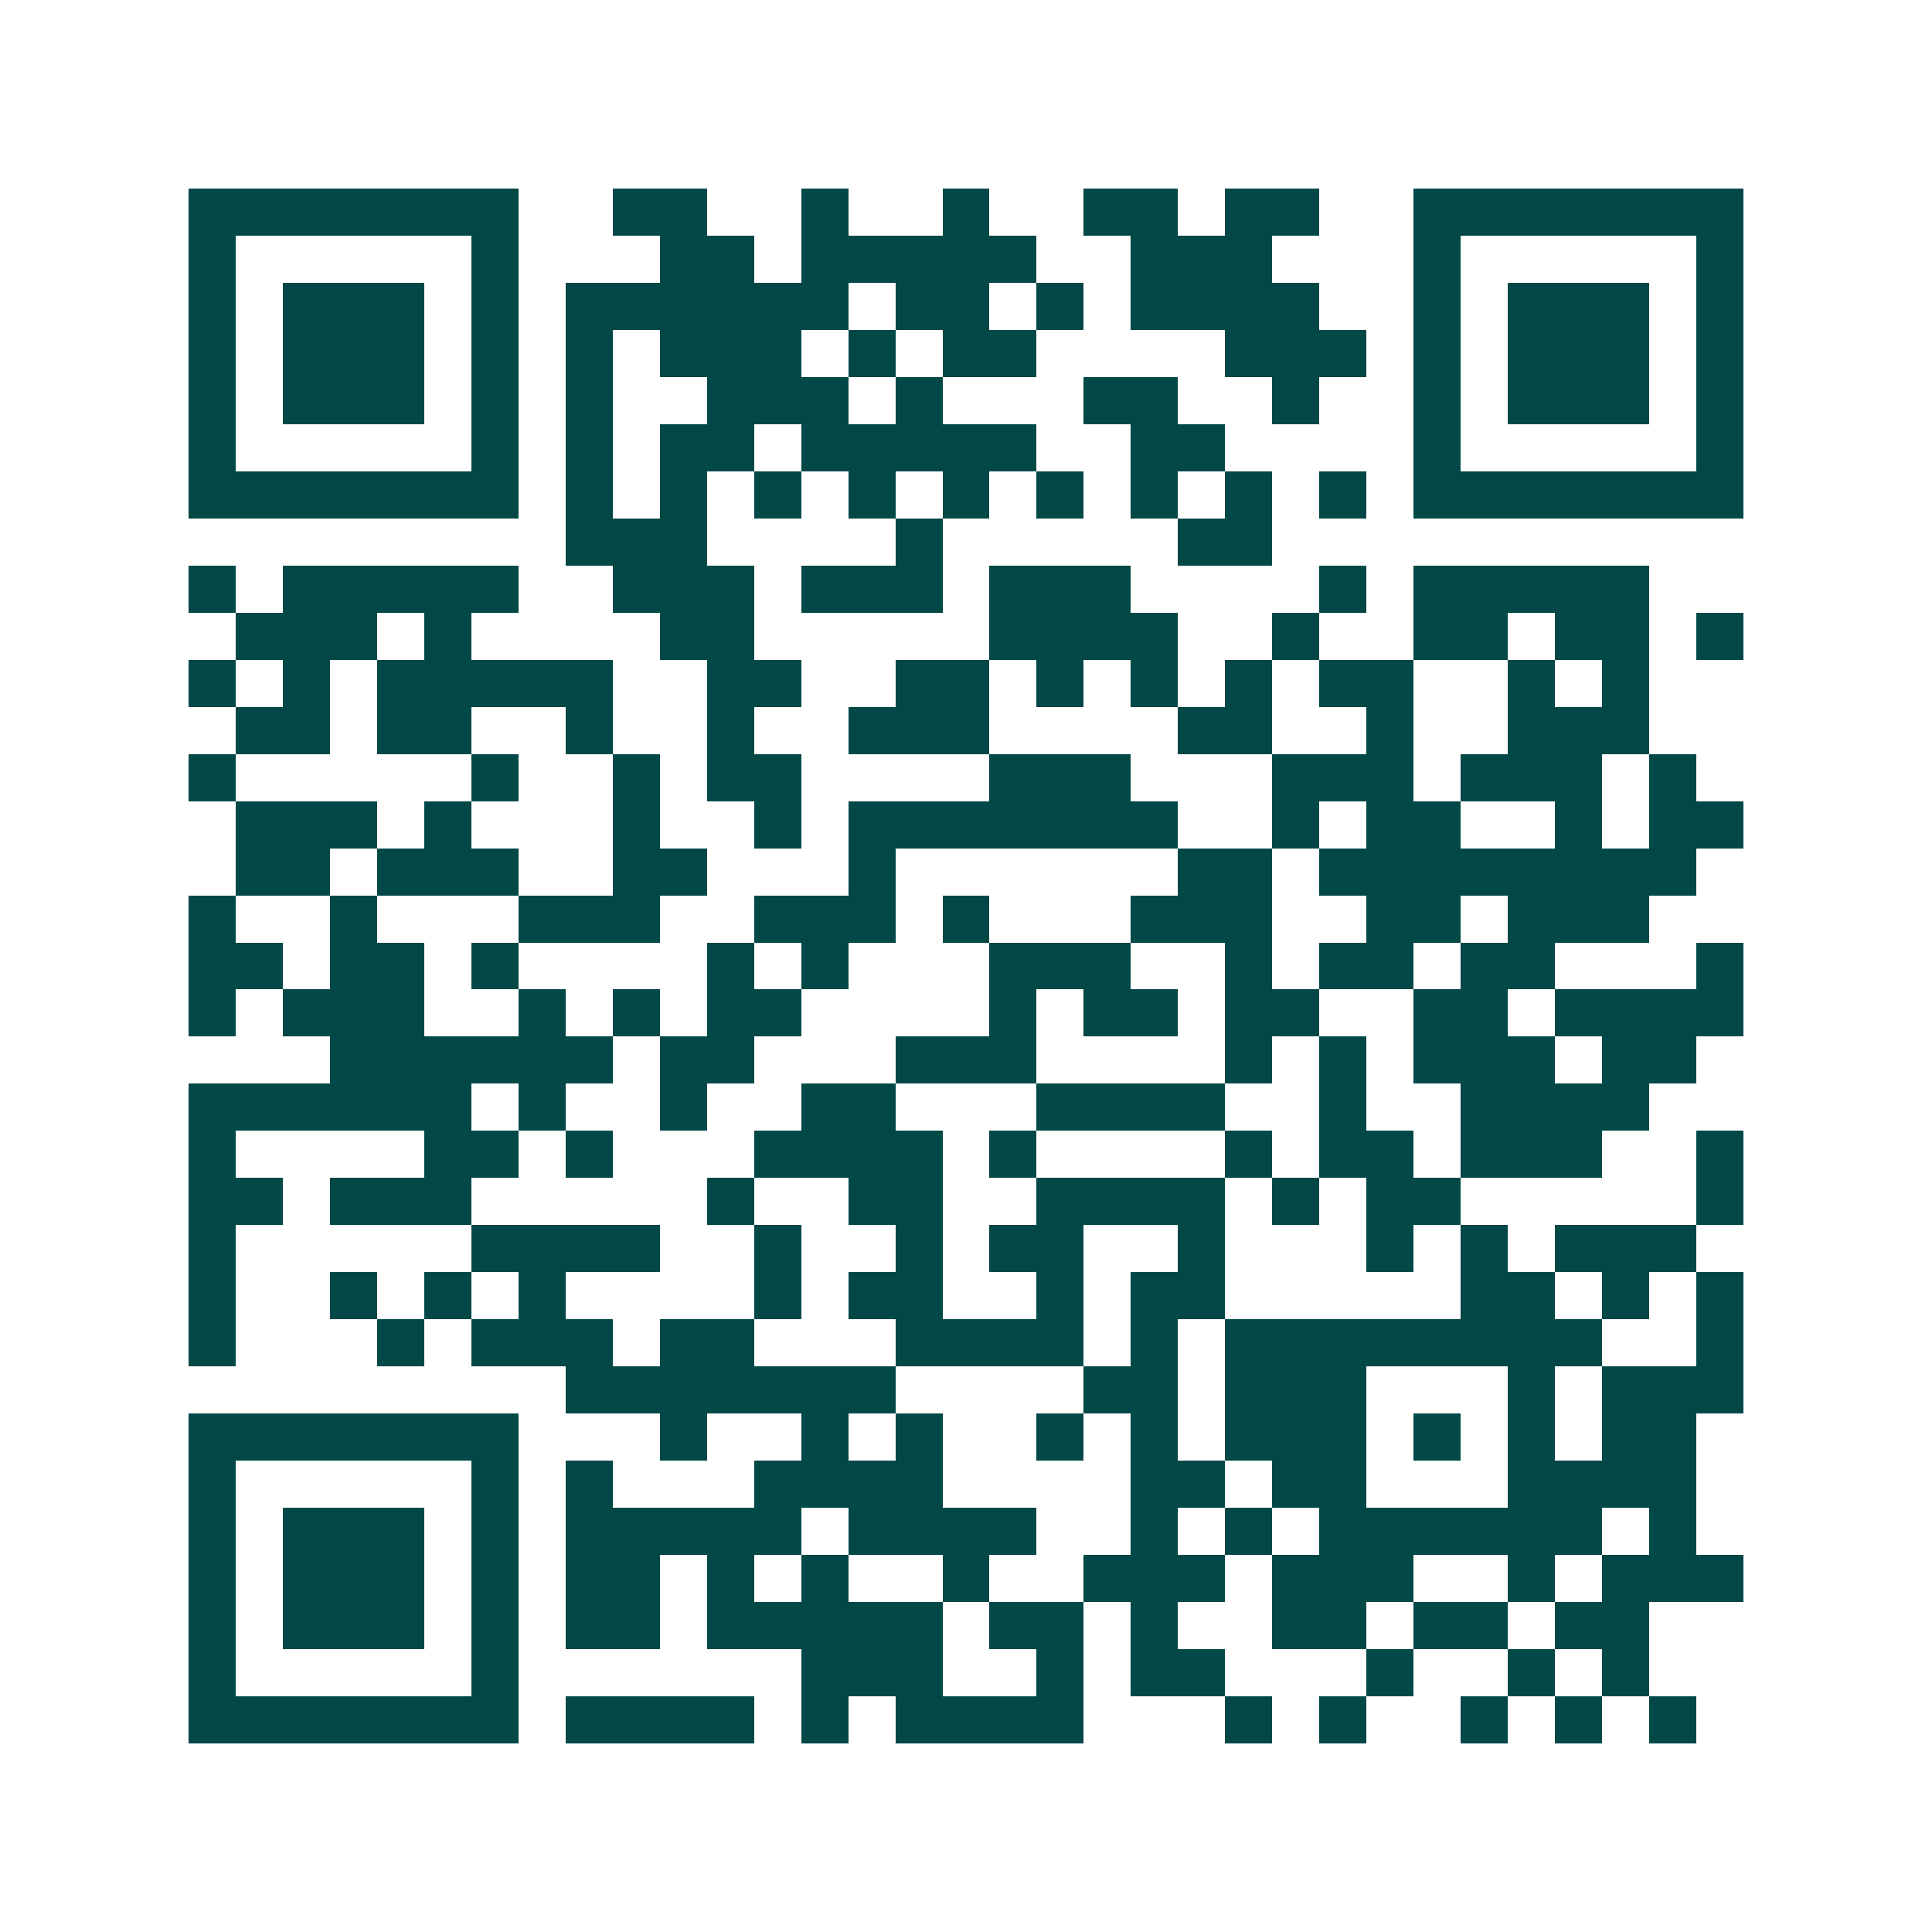 <svg xmlns="http://www.w3.org/2000/svg" width="200" height="200" viewBox="0 0 41 41" shape-rendering="crispEdges"><path fill="#ffffff" d="M0 0h41v41H0z"/><path stroke="#014847" d="M4 4.5h7m2 0h2m2 0h1m2 0h1m2 0h2m1 0h2m2 0h7M4 5.5h1m5 0h1m3 0h2m1 0h5m2 0h3m3 0h1m5 0h1M4 6.5h1m1 0h3m1 0h1m1 0h6m1 0h2m1 0h1m1 0h4m2 0h1m1 0h3m1 0h1M4 7.5h1m1 0h3m1 0h1m1 0h1m1 0h3m1 0h1m1 0h2m4 0h3m1 0h1m1 0h3m1 0h1M4 8.5h1m1 0h3m1 0h1m1 0h1m2 0h3m1 0h1m3 0h2m2 0h1m2 0h1m1 0h3m1 0h1M4 9.5h1m5 0h1m1 0h1m1 0h2m1 0h5m2 0h2m4 0h1m5 0h1M4 10.5h7m1 0h1m1 0h1m1 0h1m1 0h1m1 0h1m1 0h1m1 0h1m1 0h1m1 0h1m1 0h7M12 11.5h3m4 0h1m5 0h2M4 12.5h1m1 0h5m2 0h3m1 0h3m1 0h3m4 0h1m1 0h5M5 13.5h3m1 0h1m4 0h2m5 0h4m2 0h1m2 0h2m1 0h2m1 0h1M4 14.5h1m1 0h1m1 0h5m2 0h2m2 0h2m1 0h1m1 0h1m1 0h1m1 0h2m2 0h1m1 0h1M5 15.5h2m1 0h2m2 0h1m2 0h1m2 0h3m4 0h2m2 0h1m2 0h3M4 16.5h1m5 0h1m2 0h1m1 0h2m4 0h3m3 0h3m1 0h3m1 0h1M5 17.5h3m1 0h1m3 0h1m2 0h1m1 0h7m2 0h1m1 0h2m2 0h1m1 0h2M5 18.5h2m1 0h3m2 0h2m3 0h1m6 0h2m1 0h8M4 19.5h1m2 0h1m3 0h3m2 0h3m1 0h1m3 0h3m2 0h2m1 0h3M4 20.5h2m1 0h2m1 0h1m4 0h1m1 0h1m3 0h3m2 0h1m1 0h2m1 0h2m3 0h1M4 21.5h1m1 0h3m2 0h1m1 0h1m1 0h2m4 0h1m1 0h2m1 0h2m2 0h2m1 0h4M7 22.5h6m1 0h2m3 0h3m4 0h1m1 0h1m1 0h3m1 0h2M4 23.5h6m1 0h1m2 0h1m2 0h2m3 0h4m2 0h1m2 0h4M4 24.5h1m4 0h2m1 0h1m3 0h4m1 0h1m4 0h1m1 0h2m1 0h3m2 0h1M4 25.5h2m1 0h3m5 0h1m2 0h2m2 0h4m1 0h1m1 0h2m5 0h1M4 26.5h1m5 0h4m2 0h1m2 0h1m1 0h2m2 0h1m3 0h1m1 0h1m1 0h3M4 27.5h1m2 0h1m1 0h1m1 0h1m4 0h1m1 0h2m2 0h1m1 0h2m5 0h2m1 0h1m1 0h1M4 28.5h1m3 0h1m1 0h3m1 0h2m3 0h4m1 0h1m1 0h8m2 0h1M12 29.5h7m4 0h2m1 0h3m3 0h1m1 0h3M4 30.5h7m3 0h1m2 0h1m1 0h1m2 0h1m1 0h1m1 0h3m1 0h1m1 0h1m1 0h2M4 31.5h1m5 0h1m1 0h1m3 0h4m4 0h2m1 0h2m3 0h4M4 32.5h1m1 0h3m1 0h1m1 0h5m1 0h4m2 0h1m1 0h1m1 0h6m1 0h1M4 33.5h1m1 0h3m1 0h1m1 0h2m1 0h1m1 0h1m2 0h1m2 0h3m1 0h3m2 0h1m1 0h3M4 34.5h1m1 0h3m1 0h1m1 0h2m1 0h5m1 0h2m1 0h1m2 0h2m1 0h2m1 0h2M4 35.5h1m5 0h1m6 0h3m2 0h1m1 0h2m3 0h1m2 0h1m1 0h1M4 36.5h7m1 0h4m1 0h1m1 0h4m3 0h1m1 0h1m2 0h1m1 0h1m1 0h1"/></svg>

